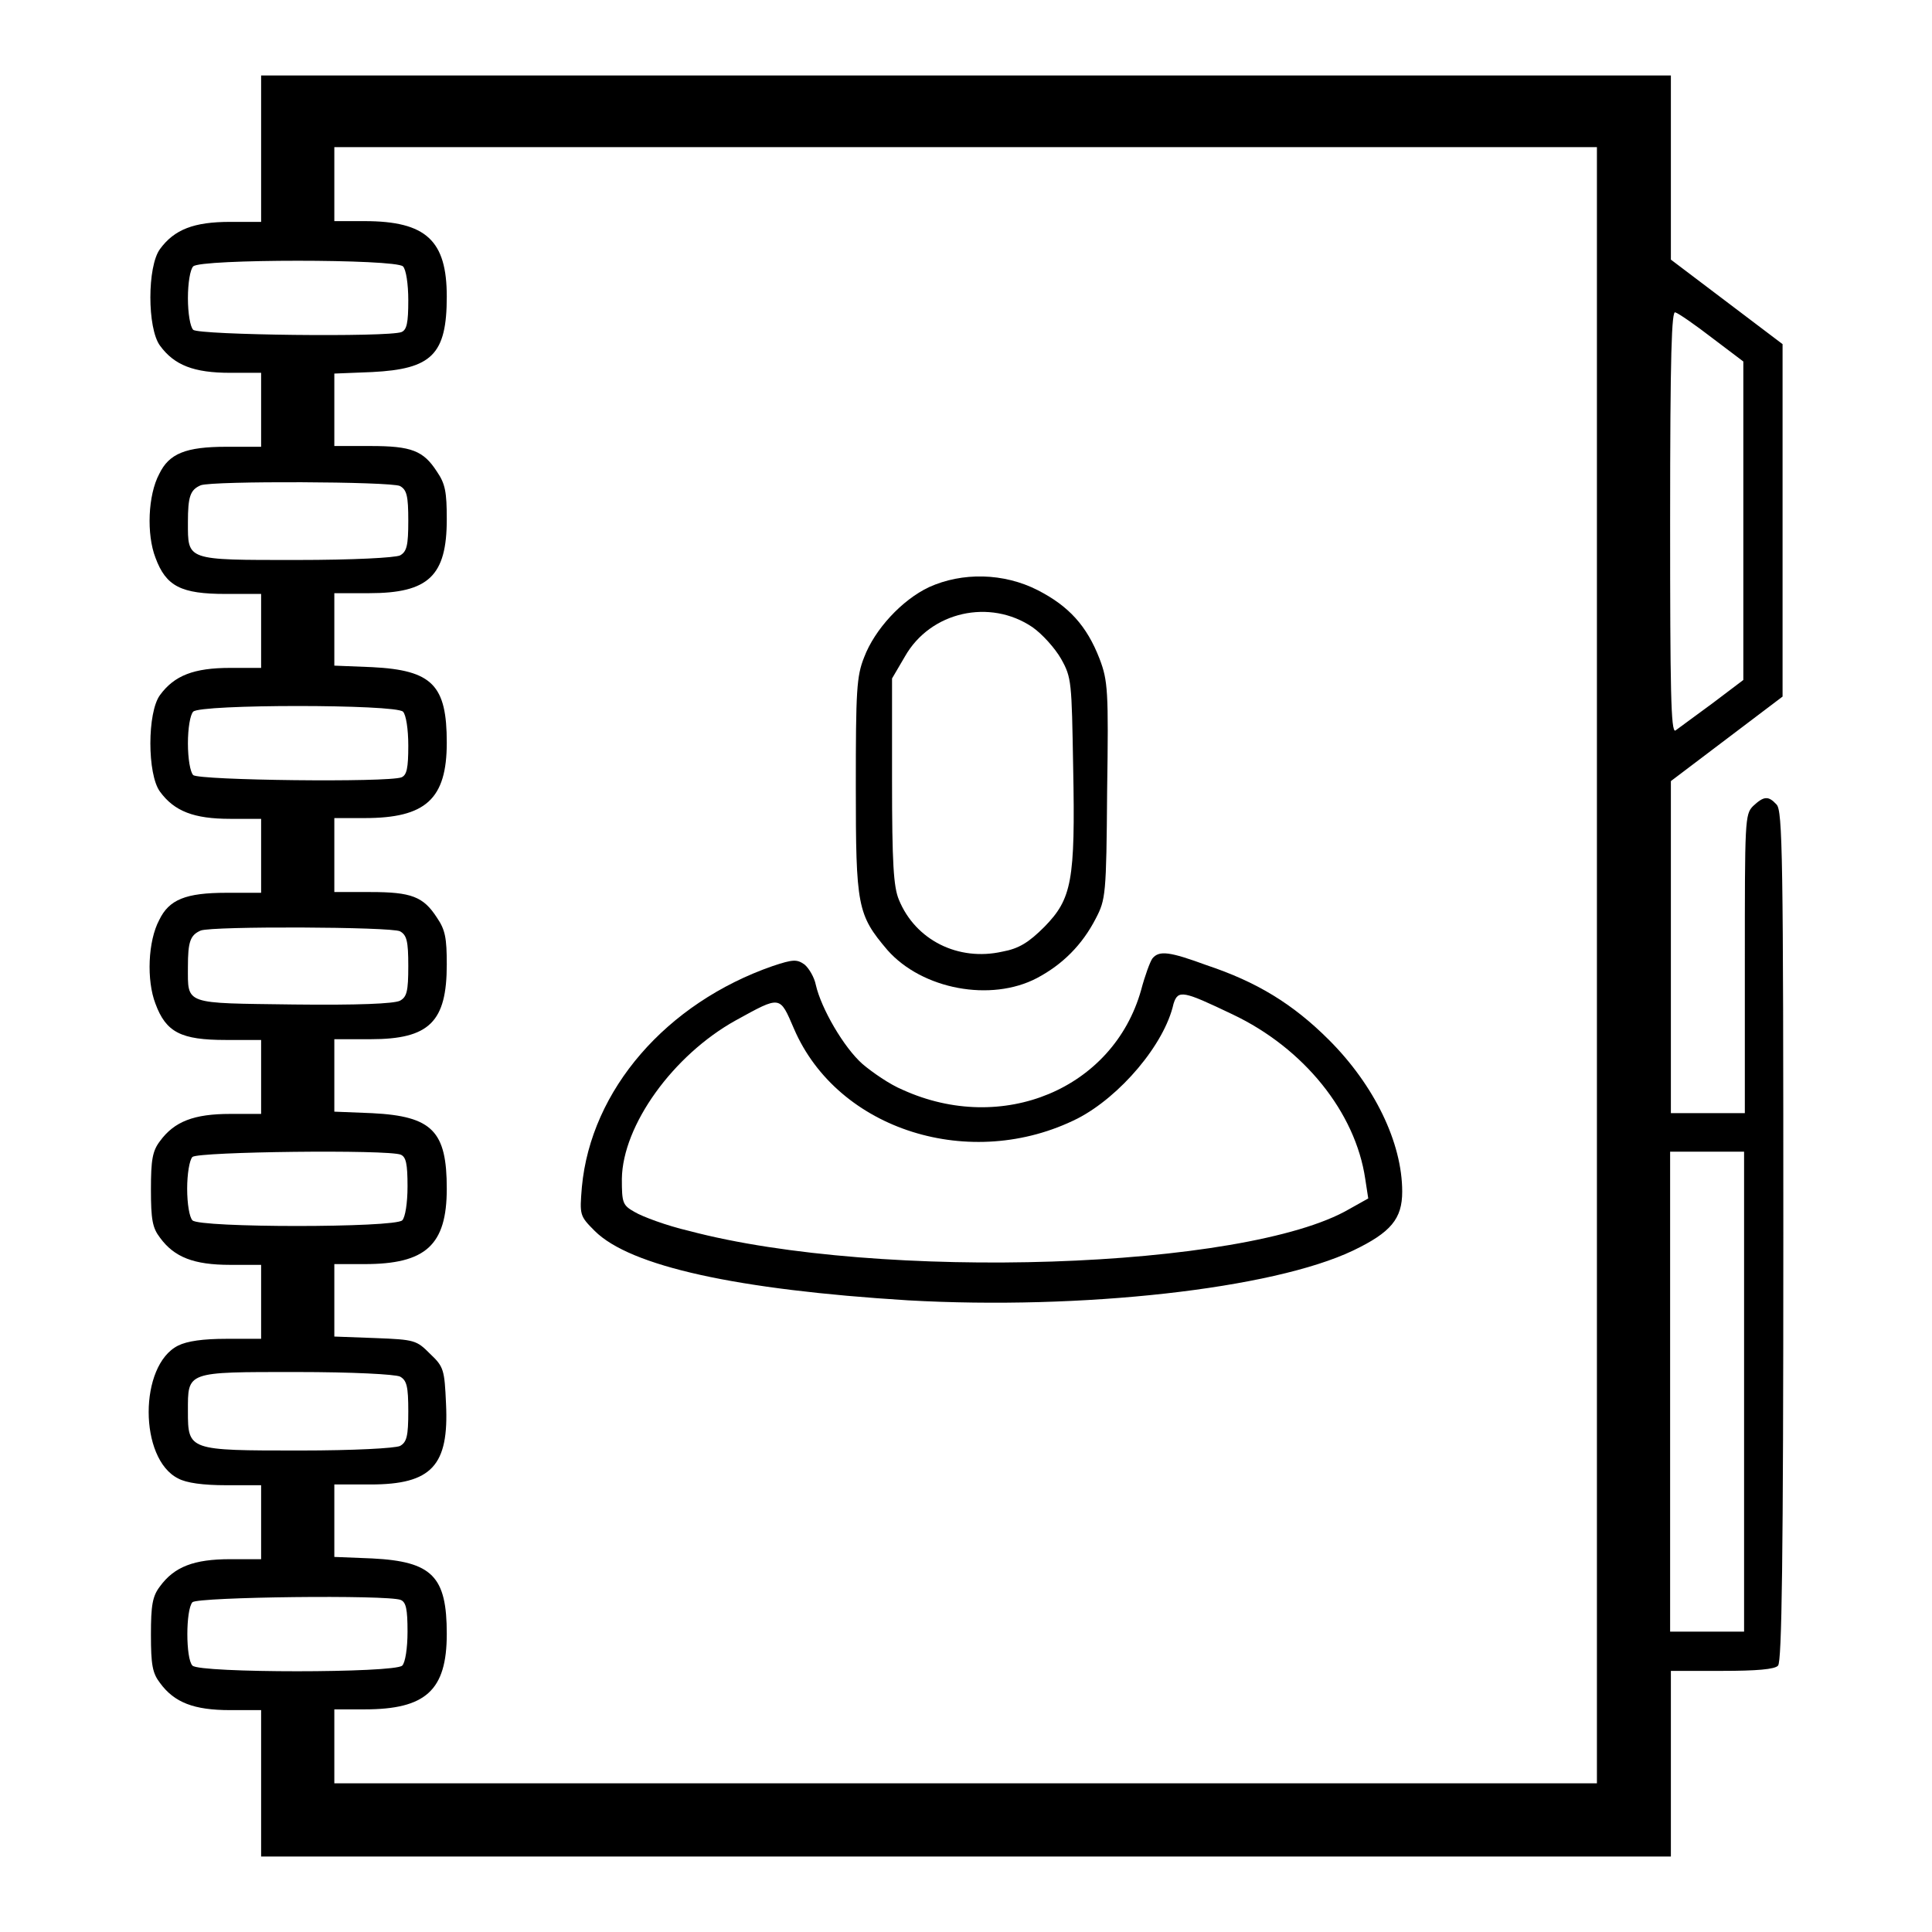 <?xml version="1.0" encoding="utf-8"?>
<!-- Svg Vector Icons : http://www.onlinewebfonts.com/icon -->
<!DOCTYPE svg PUBLIC "-//W3C//DTD SVG 1.1//EN" "http://www.w3.org/Graphics/SVG/1.1/DTD/svg11.dtd">
<svg version="1.1" xmlns="http://www.w3.org/2000/svg" xmlns:xlink="http://www.w3.org/1999/xlink" x="0px" y="0px" viewBox="0 0 256 256" enable-background="new 0 0 256 256" xml:space="preserve">
<g><g><g><path fill="#000000" d="M34.6,19.7v9.7h-4.1c-4.8,0-7.4,1-9.3,3.6c-1.7,2.3-1.7,10.5,0,12.8c1.9,2.6,4.5,3.6,9.3,3.6h4.1v4.9v4.9H30c-5.4,0-7.6,0.9-8.9,3.6c-1.5,2.8-1.7,8-0.5,11.1c1.4,3.8,3.4,4.8,9.3,4.8h4.7v4.9v4.9h-4.1c-4.8,0-7.4,1-9.3,3.6c-1.7,2.3-1.7,10.5,0,12.8c1.9,2.6,4.5,3.6,9.3,3.6h4.1v4.9v4.9H30c-5.4,0-7.6,0.9-8.9,3.6c-1.5,2.8-1.7,8-0.5,11.1c1.4,3.8,3.4,4.8,9.3,4.8h4.7v4.9v4.9h-4.1c-4.8,0-7.4,1-9.3,3.6c-1,1.3-1.2,2.5-1.2,6.4c0,4,0.2,5.1,1.2,6.4c1.9,2.6,4.5,3.6,9.3,3.6h4.1v4.9v4.9H30c-3.1,0-5.2,0.3-6.4,0.9c-5.2,2.6-5.2,15,0,17.6c1.1,0.6,3.3,0.9,6.4,0.9h4.6v4.9v4.9h-4.1c-4.8,0-7.4,1-9.3,3.6c-1,1.3-1.2,2.5-1.2,6.4c0,4,0.2,5.1,1.2,6.4c1.9,2.6,4.5,3.6,9.3,3.6h4.1v9.7v9.7H128h93.4v-12.3v-12.3h6.8c4.5,0,7-0.2,7.4-0.7c0.5-0.5,0.7-14,0.7-56.9c0-50.4-0.1-56.4-0.9-57.2c-1.1-1.2-1.7-1.1-3.1,0.2c-1.1,1.1-1.1,1.9-1.1,20.9v19.8h-4.9h-4.9v-22v-22l7.4-5.6l7.4-5.6V69V45.6l-7.4-5.6l-7.4-5.6V22.3V10H128H34.6V19.7z M211.6,128v108.3H128H44.3v-4.9v-4.9h4c8.1,0,10.9-2.5,10.9-10c0-7.6-1.9-9.6-9.9-10l-5-0.2v-4.8v-4.8h4.8c8.1,0,10.4-2.5,10-10.7c-0.2-4.5-0.3-4.9-2.1-6.6c-1.8-1.8-2-1.9-7.3-2.1l-5.4-0.2v-4.8v-4.8h4c8.1,0,10.9-2.5,10.9-10c0-7.6-1.9-9.6-9.9-10l-5-0.2v-4.8v-4.8h4.8c7.8,0,10.1-2.3,10.1-9.9c0-3.5-0.2-4.6-1.3-6.2c-1.8-2.8-3.4-3.4-8.8-3.4h-4.8v-4.9v-4.9h4c8.1,0,10.9-2.5,10.9-10c0-7.6-1.9-9.6-9.9-10l-5-0.2v-4.8v-4.8h4.6c7.9,0,10.3-2.3,10.3-9.8c0-3.6-0.2-4.7-1.3-6.3c-1.8-2.8-3.4-3.4-8.8-3.4h-4.8v-4.8v-4.8l5-0.2c7.9-0.4,9.9-2.3,9.9-10c0-7.4-2.7-10-10.9-10h-4v-4.9v-4.9H128h83.6V128z M53.4,35.3c0.4,0.4,0.7,2.3,0.7,4.5c0,3-0.2,3.9-0.9,4.2c-1.8,0.7-26.9,0.4-27.6-0.3c-0.4-0.4-0.7-2.2-0.7-4.2s0.3-3.8,0.7-4.2C26.5,34.3,52.4,34.3,53.4,35.3z M226.9,44.8l4.1,3.1V69v21.1l-4.1,3.1c-2.3,1.7-4.5,3.3-4.9,3.6c-0.6,0.3-0.7-5.4-0.7-27.7s0.2-28.1,0.7-27.7C222.4,41.5,224.7,43.1,226.9,44.8z M53,64.4c0.9,0.5,1.1,1.3,1.1,4.6c0,3.3-0.2,4.1-1.1,4.6c-0.7,0.3-6.1,0.6-13.7,0.6c-14.7,0-14.4,0.1-14.4-5c0-3.4,0.3-4.3,1.7-4.9C28.2,63.7,51.8,63.8,53,64.4z M53.4,94.3c0.4,0.4,0.7,2.3,0.7,4.5c0,3-0.2,3.9-0.9,4.2c-1.8,0.7-26.9,0.4-27.6-0.3c-0.4-0.4-0.7-2.2-0.7-4.2s0.3-3.8,0.7-4.2C26.5,93.3,52.4,93.3,53.4,94.3z M53,123.4c0.9,0.5,1.1,1.3,1.1,4.6c0,3.4-0.2,4.1-1.1,4.6c-0.8,0.4-5.6,0.6-14.1,0.5c-14.6-0.2-14,0.1-14-5c0-3.3,0.3-4.2,1.7-4.8C28.2,122.7,51.8,122.8,53,123.4z M53.1,153c0.7,0.3,0.9,1.2,0.9,4.2c0,2.2-0.3,4.1-0.7,4.5c-1,1-26.9,1-27.8,0c-0.4-0.4-0.7-2.2-0.7-4.2c0-1.9,0.3-3.8,0.7-4.2C26.3,152.6,51.4,152.3,53.1,153z M231.1,184.4v31.8h-4.9h-4.9v-31.8v-31.8h4.9h4.9V184.4z M53,182.4c0.9,0.5,1.1,1.3,1.1,4.6c0,3.3-0.2,4.1-1.1,4.6c-0.7,0.3-6,0.6-13.3,0.6c-14.7,0-14.8,0-14.8-5.2c0-5.3-0.3-5.2,14.4-5.2C46.8,181.8,52.3,182.1,53,182.4z M53.1,212c0.7,0.3,0.9,1.2,0.9,4.2c0,2.2-0.3,4.1-0.7,4.5c-1,1-26.9,1-27.8,0c-0.9-0.9-0.9-7.4,0-8.4C26.3,211.6,51.4,211.3,53.1,212z"/><path fill="#000000" d="M123.1,77.8c-3.6,1.7-7.2,5.6-8.6,9.3c-1,2.5-1.1,4.4-1.1,17.1c0,15.9,0.2,17,4.2,21.7c4.6,5.2,13.7,6.9,19.8,3.7c3.4-1.8,6-4.4,7.8-7.9c1.3-2.5,1.4-3.1,1.5-16.9c0.2-13.3,0.1-14.6-1-17.5c-1.7-4.4-4.1-7-8.2-9.1C133,75.9,127.5,75.8,123.1,77.8z M136.8,83.1c1.3,0.9,3,2.8,3.8,4.2c1.4,2.5,1.4,3,1.6,14.4c0.3,15.1-0.2,17.4-3.8,21.1c-2.1,2.1-3.4,2.9-5.6,3.3c-5.8,1.3-11.5-1.5-13.7-6.9c-0.7-1.7-0.9-4.8-0.9-15.8V89.9l1.7-2.9C123.3,81,131.2,79.3,136.8,83.1z"/><path fill="#000000" d="M152.7,127c-0.3,0.4-1,2.3-1.5,4.2c-3.7,13.1-18.4,19.2-31.6,13.2c-1.7-0.7-4-2.3-5.3-3.4c-2.5-2.2-5.5-7.4-6.2-10.5c-0.2-1-0.9-2.2-1.5-2.7c-1-0.7-1.5-0.7-4.2,0.2c-14.1,4.9-24.1,16.4-25.3,29.3c-0.3,3.7-0.3,3.8,1.7,5.8c4.7,4.7,18.9,7.8,41.5,9.2c23,1.3,48.3-1.5,59-6.6c5-2.4,6.5-4.2,6.5-7.8c0-6.5-3.7-14.1-9.7-20.1c-4.8-4.8-9.6-7.7-16.2-9.9C155,126.1,153.6,125.9,152.7,127z M163.3,134.4c9.5,4.5,16.3,13,17.6,21.8l0.4,2.6l-2.5,1.4c-13.7,8-62.2,9.6-87.5,2.9c-3-0.7-6.2-1.9-7.2-2.5c-1.6-0.9-1.7-1.2-1.7-4.4c0.1-7.1,6.8-16.4,15.1-21c6-3.3,5.8-3.3,7.7,1.1c5.8,13.5,23.5,19,37.6,11.9c5.6-2.9,11.5-9.8,12.7-15.2C156.1,131.1,156.8,131.3,163.3,134.4z"/></g></g></g>
</svg>